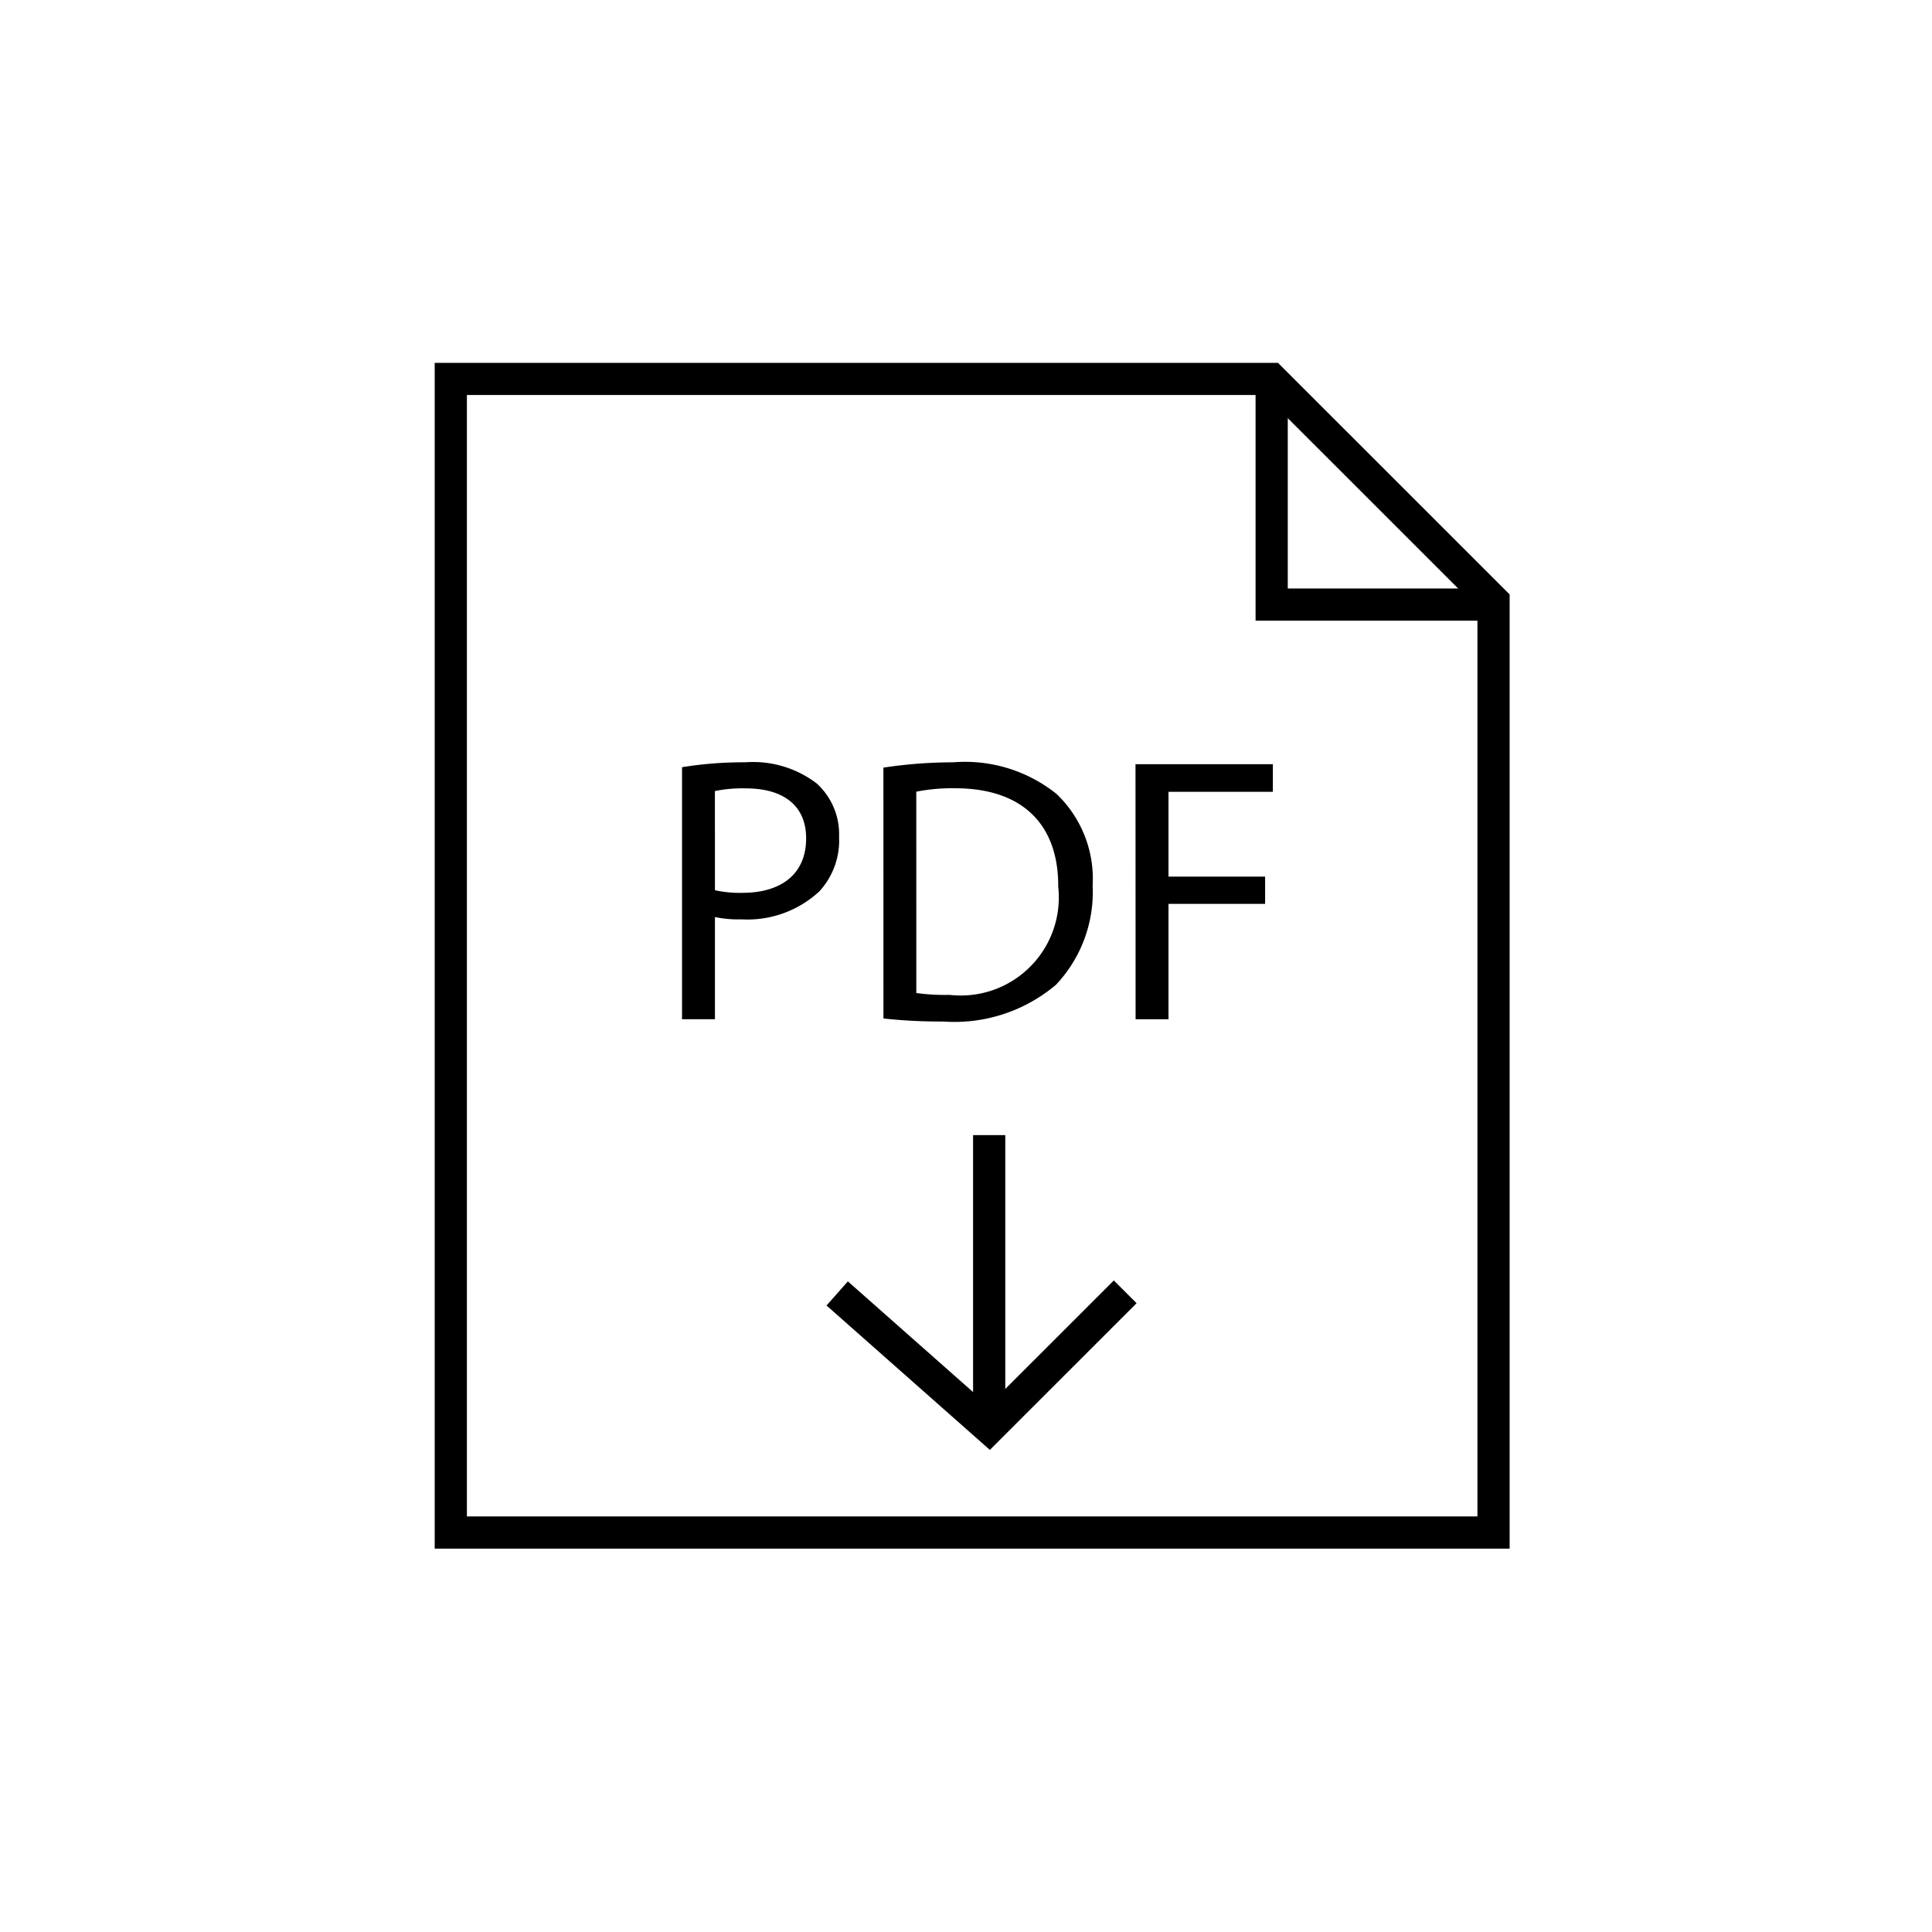 <svg id="icon_pdf" xmlns="http://www.w3.org/2000/svg" width="60" height="60" viewBox="0 0 60 60">
  <g id="ico_at_cardiology">
    <rect id="Rettangolo_197" data-name="Rettangolo 197" width="60" height="60" fill="none"/>
    <g id="Raggruppa_1136" data-name="Raggruppa 1136" transform="translate(-401.037 -1351.757)">
      <path id="Tracciato_2872" data-name="Tracciato 2872" d="M447.42,1370.6v28.927H415.037V1363.7h25.481Z" transform="translate(0 -0.175)" fill="none" stroke="#000" stroke-miterlimit="10" stroke-width="1"/>
      <g id="Tracciato_2873" data-name="Tracciato 2873" transform="translate(-33.043 -0.322)" fill="none" stroke-miterlimit="10">
        <path d="M473.562,1370.75v0Z" stroke="none"/>
        <path d="M 473.562 1370.75 L 473.562 1363.393 L 473.562 1370.75 Z" stroke="none" fill="#000"/>
      </g>
      <path id="Tracciato_2880" data-name="Tracciato 2880" d="M2213.493,1573.776v7h7" transform="translate(-1772.963 -210.243)" fill="none" stroke="#000" stroke-width="1"/>
      <g id="Raggruppa_1135" data-name="Raggruppa 1135" transform="translate(422.218 1377.431)">
        <path id="Tracciato_2874" data-name="Tracciato 2874" d="M431.529,1395.787a11.912,11.912,0,0,1,1.963-.152,3.256,3.256,0,0,1,2.221.658,2.131,2.131,0,0,1,.693,1.657,2.331,2.331,0,0,1-.611,1.692,3.28,3.28,0,0,1-2.421.87,3.523,3.523,0,0,1-.823-.071v3.173h-1.022Zm1.022,3.82a3.438,3.438,0,0,0,.846.082c1.234,0,1.986-.6,1.986-1.692,0-1.046-.741-1.552-1.869-1.552a4.249,4.249,0,0,0-.964.083Z" transform="translate(-431.529 -1397.635)"/>
        <path id="Tracciato_2875" data-name="Tracciato 2875" d="M445.894,1395.8a14.64,14.64,0,0,1,2.174-.165,4.538,4.538,0,0,1,3.208.987,3.648,3.648,0,0,1,1.116,2.844,4.191,4.191,0,0,1-1.14,3.079,4.881,4.881,0,0,1-3.5,1.14,16.5,16.5,0,0,1-1.857-.094Zm1.022,7a6.514,6.514,0,0,0,1.034.058,3.045,3.045,0,0,0,3.373-3.361c.012-1.869-1.046-3.056-3.208-3.056a5.808,5.808,0,0,0-1.2.106Z" transform="translate(-439.64 -1397.635)"/>
        <path id="Tracciato_2876" data-name="Tracciato 2876" d="M463.875,1395.77h4.266v.858H464.9v2.633h3v.846h-3v3.585h-1.022Z" transform="translate(-449.792 -1397.711)"/>
      </g>
    </g>
  </g>
  <g id="Raggruppa_1137" data-name="Raggruppa 1137" transform="translate(1507.881 288.282)">
    <line id="Linea_663" data-name="Linea 663" y1="9.148" transform="translate(-1477.161 -253.03)" fill="none" stroke="#000" stroke-miterlimit="10" stroke-width="1"/>
    <path id="Tracciato_2877" data-name="Tracciato 2877" d="M-1489.881-249.183l4.72,4.173,4.224-4.223" transform="translate(8 1.07)" fill="none" stroke="#000" stroke-miterlimit="10" stroke-width="1"/>
  </g>
</svg>
